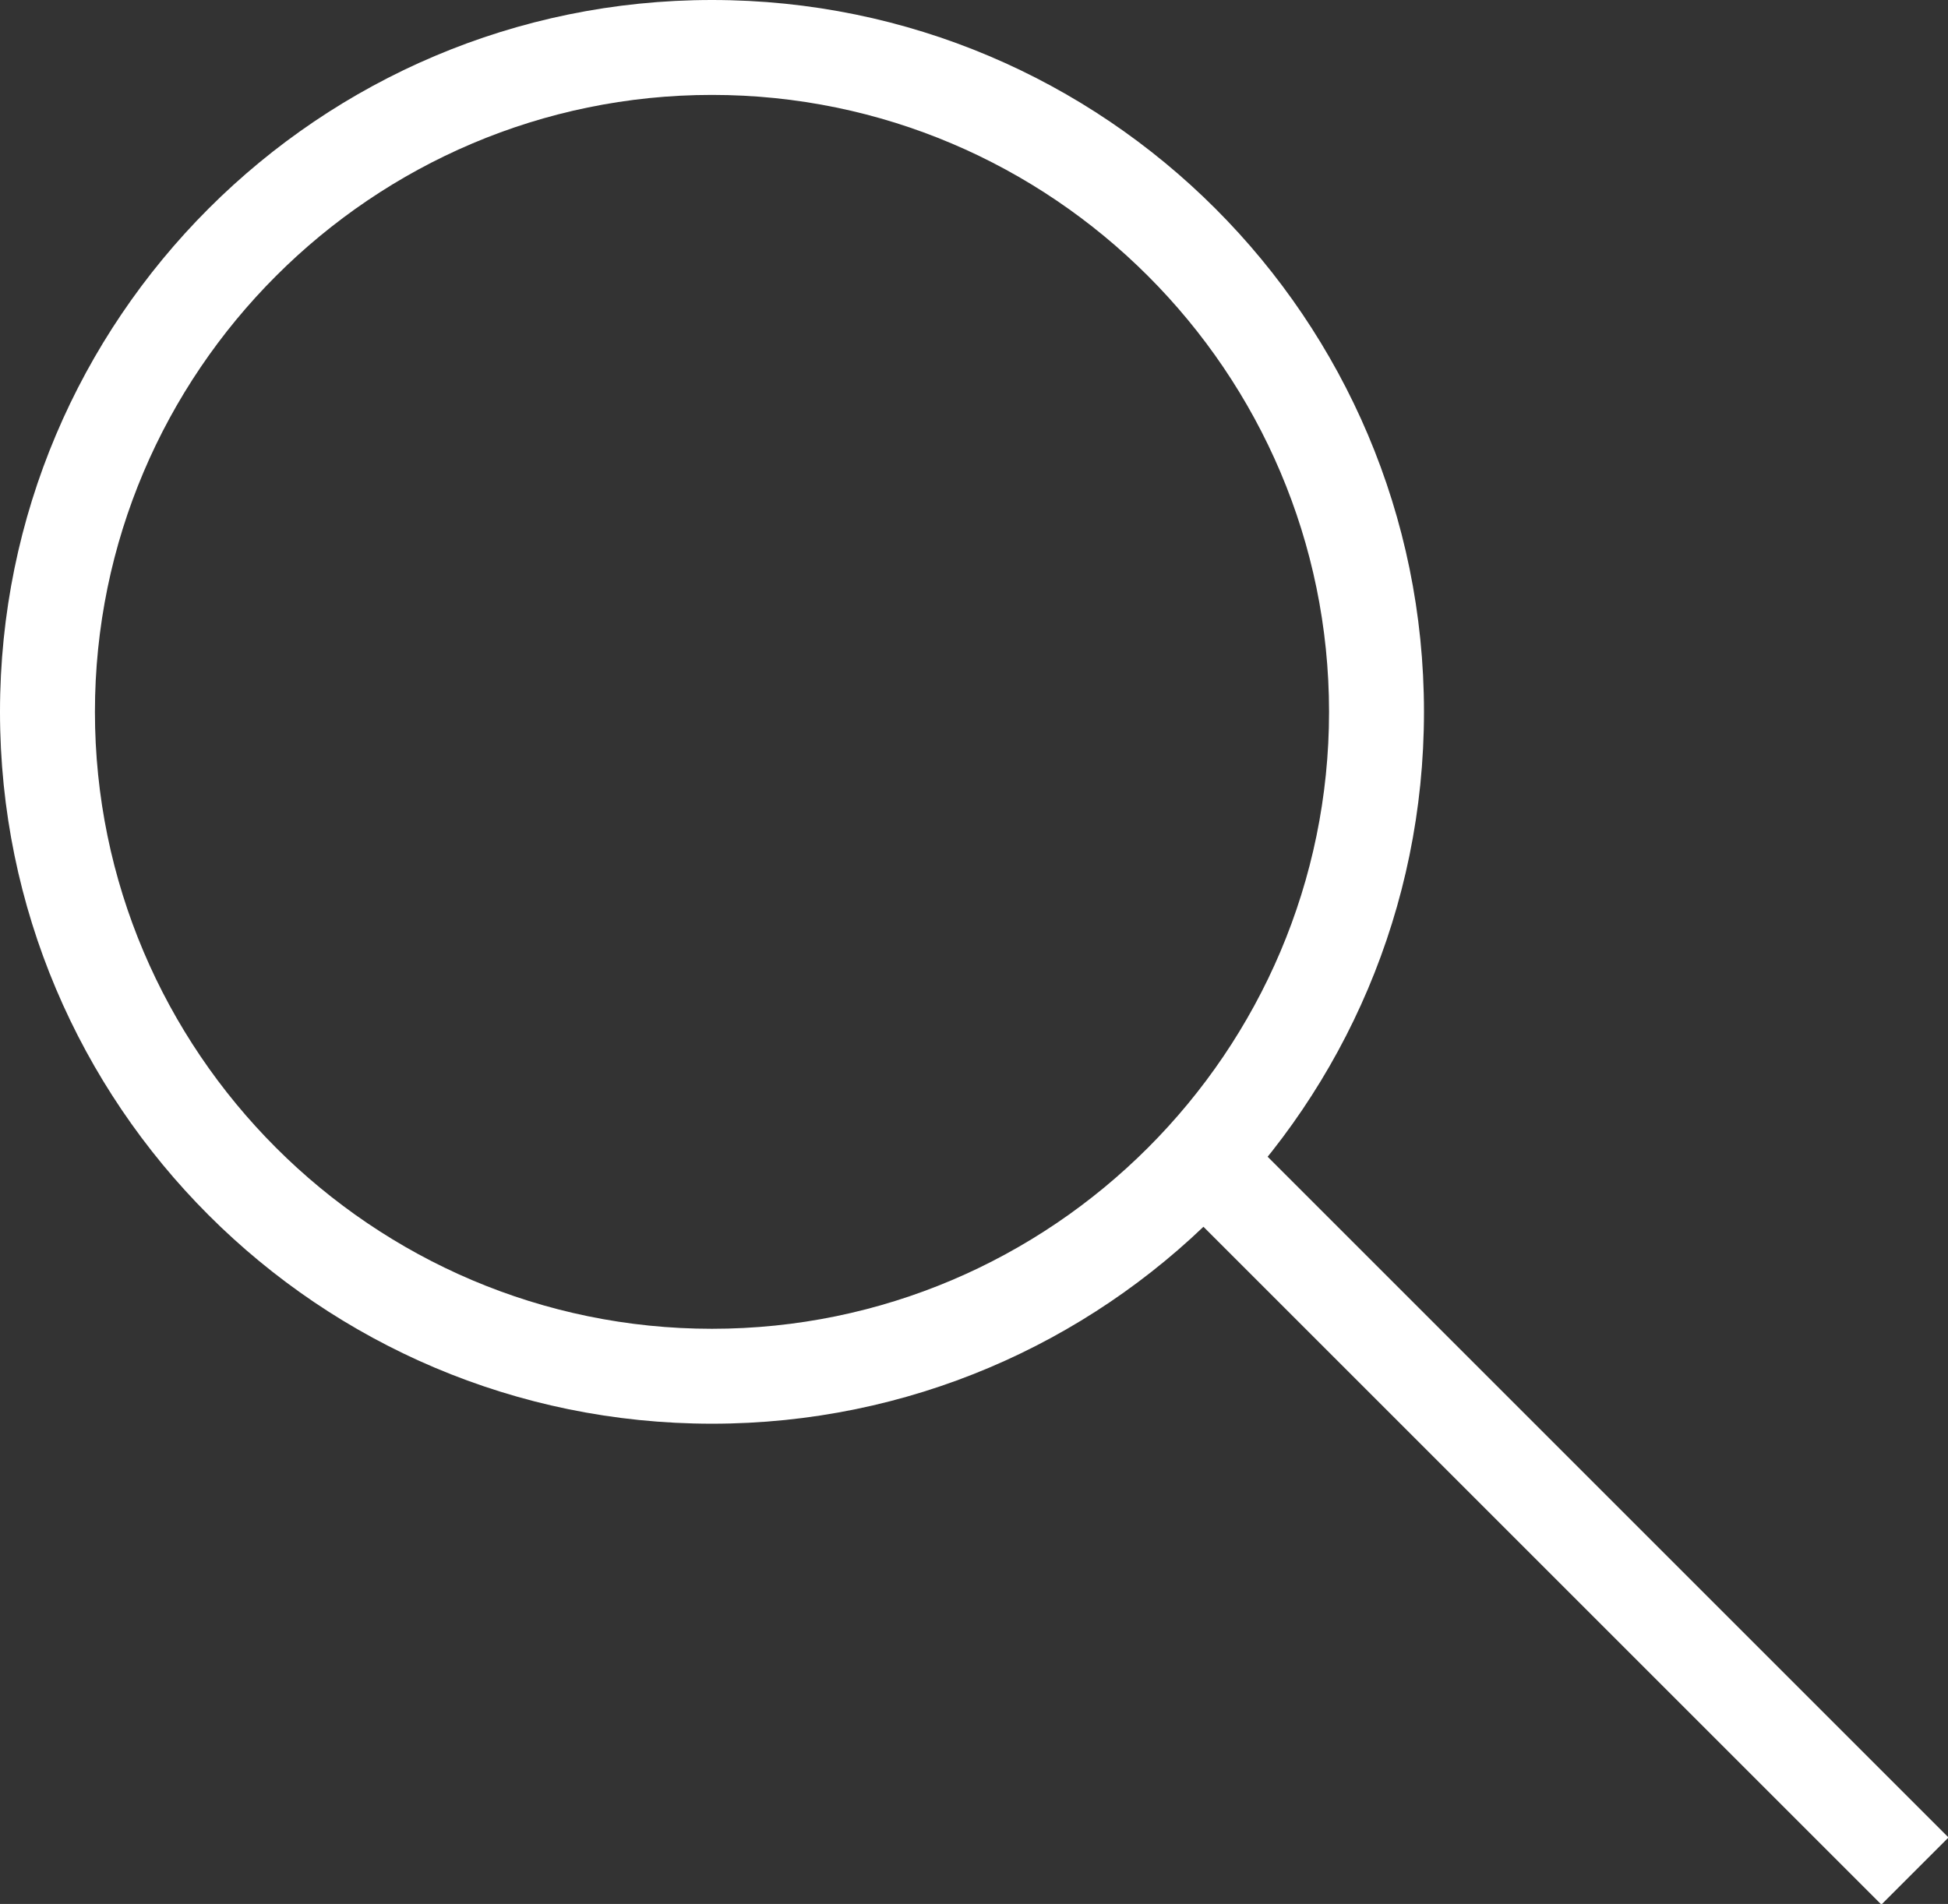 <?xml version="1.0" encoding="utf-8"?>
<!-- Generator: Adobe Illustrator 27.2.0, SVG Export Plug-In . SVG Version: 6.00 Build 0)  -->
<svg version="1.1" id="Calque_1" xmlns="http://www.w3.org/2000/svg" xmlns:xlink="http://www.w3.org/1999/xlink" x="0px" y="0px"
	 viewBox="0 0 20.52 20.06" style="enable-background:new 0 0 20.52 20.06;" xml:space="preserve">
<rect x="0" y="0" width="20.52" height="20.06" fill="#333333" stroke="none"/>
<style type="text/css">
	.st0{fill:#FFFFFF;}
</style>
<g>
	<path class="st0" d="M7.5,15C3.36,15,0,11.64,0,7.5S3.36,0,7.5,0S15,3.36,15,7.5S11.64,15,7.5,15z M7.5,1C3.92,1,1,3.92,1,7.5
		S3.92,14,7.5,14S14,11.08,14,7.5S11.08,1,7.5,1z"/>
	
		<rect x="15.92" y="10.66" transform="matrix(0.707 -0.707 0.707 0.707 -6.475 16.284)" class="st0" width="1" height="10.61"/>
</g>
</svg>
